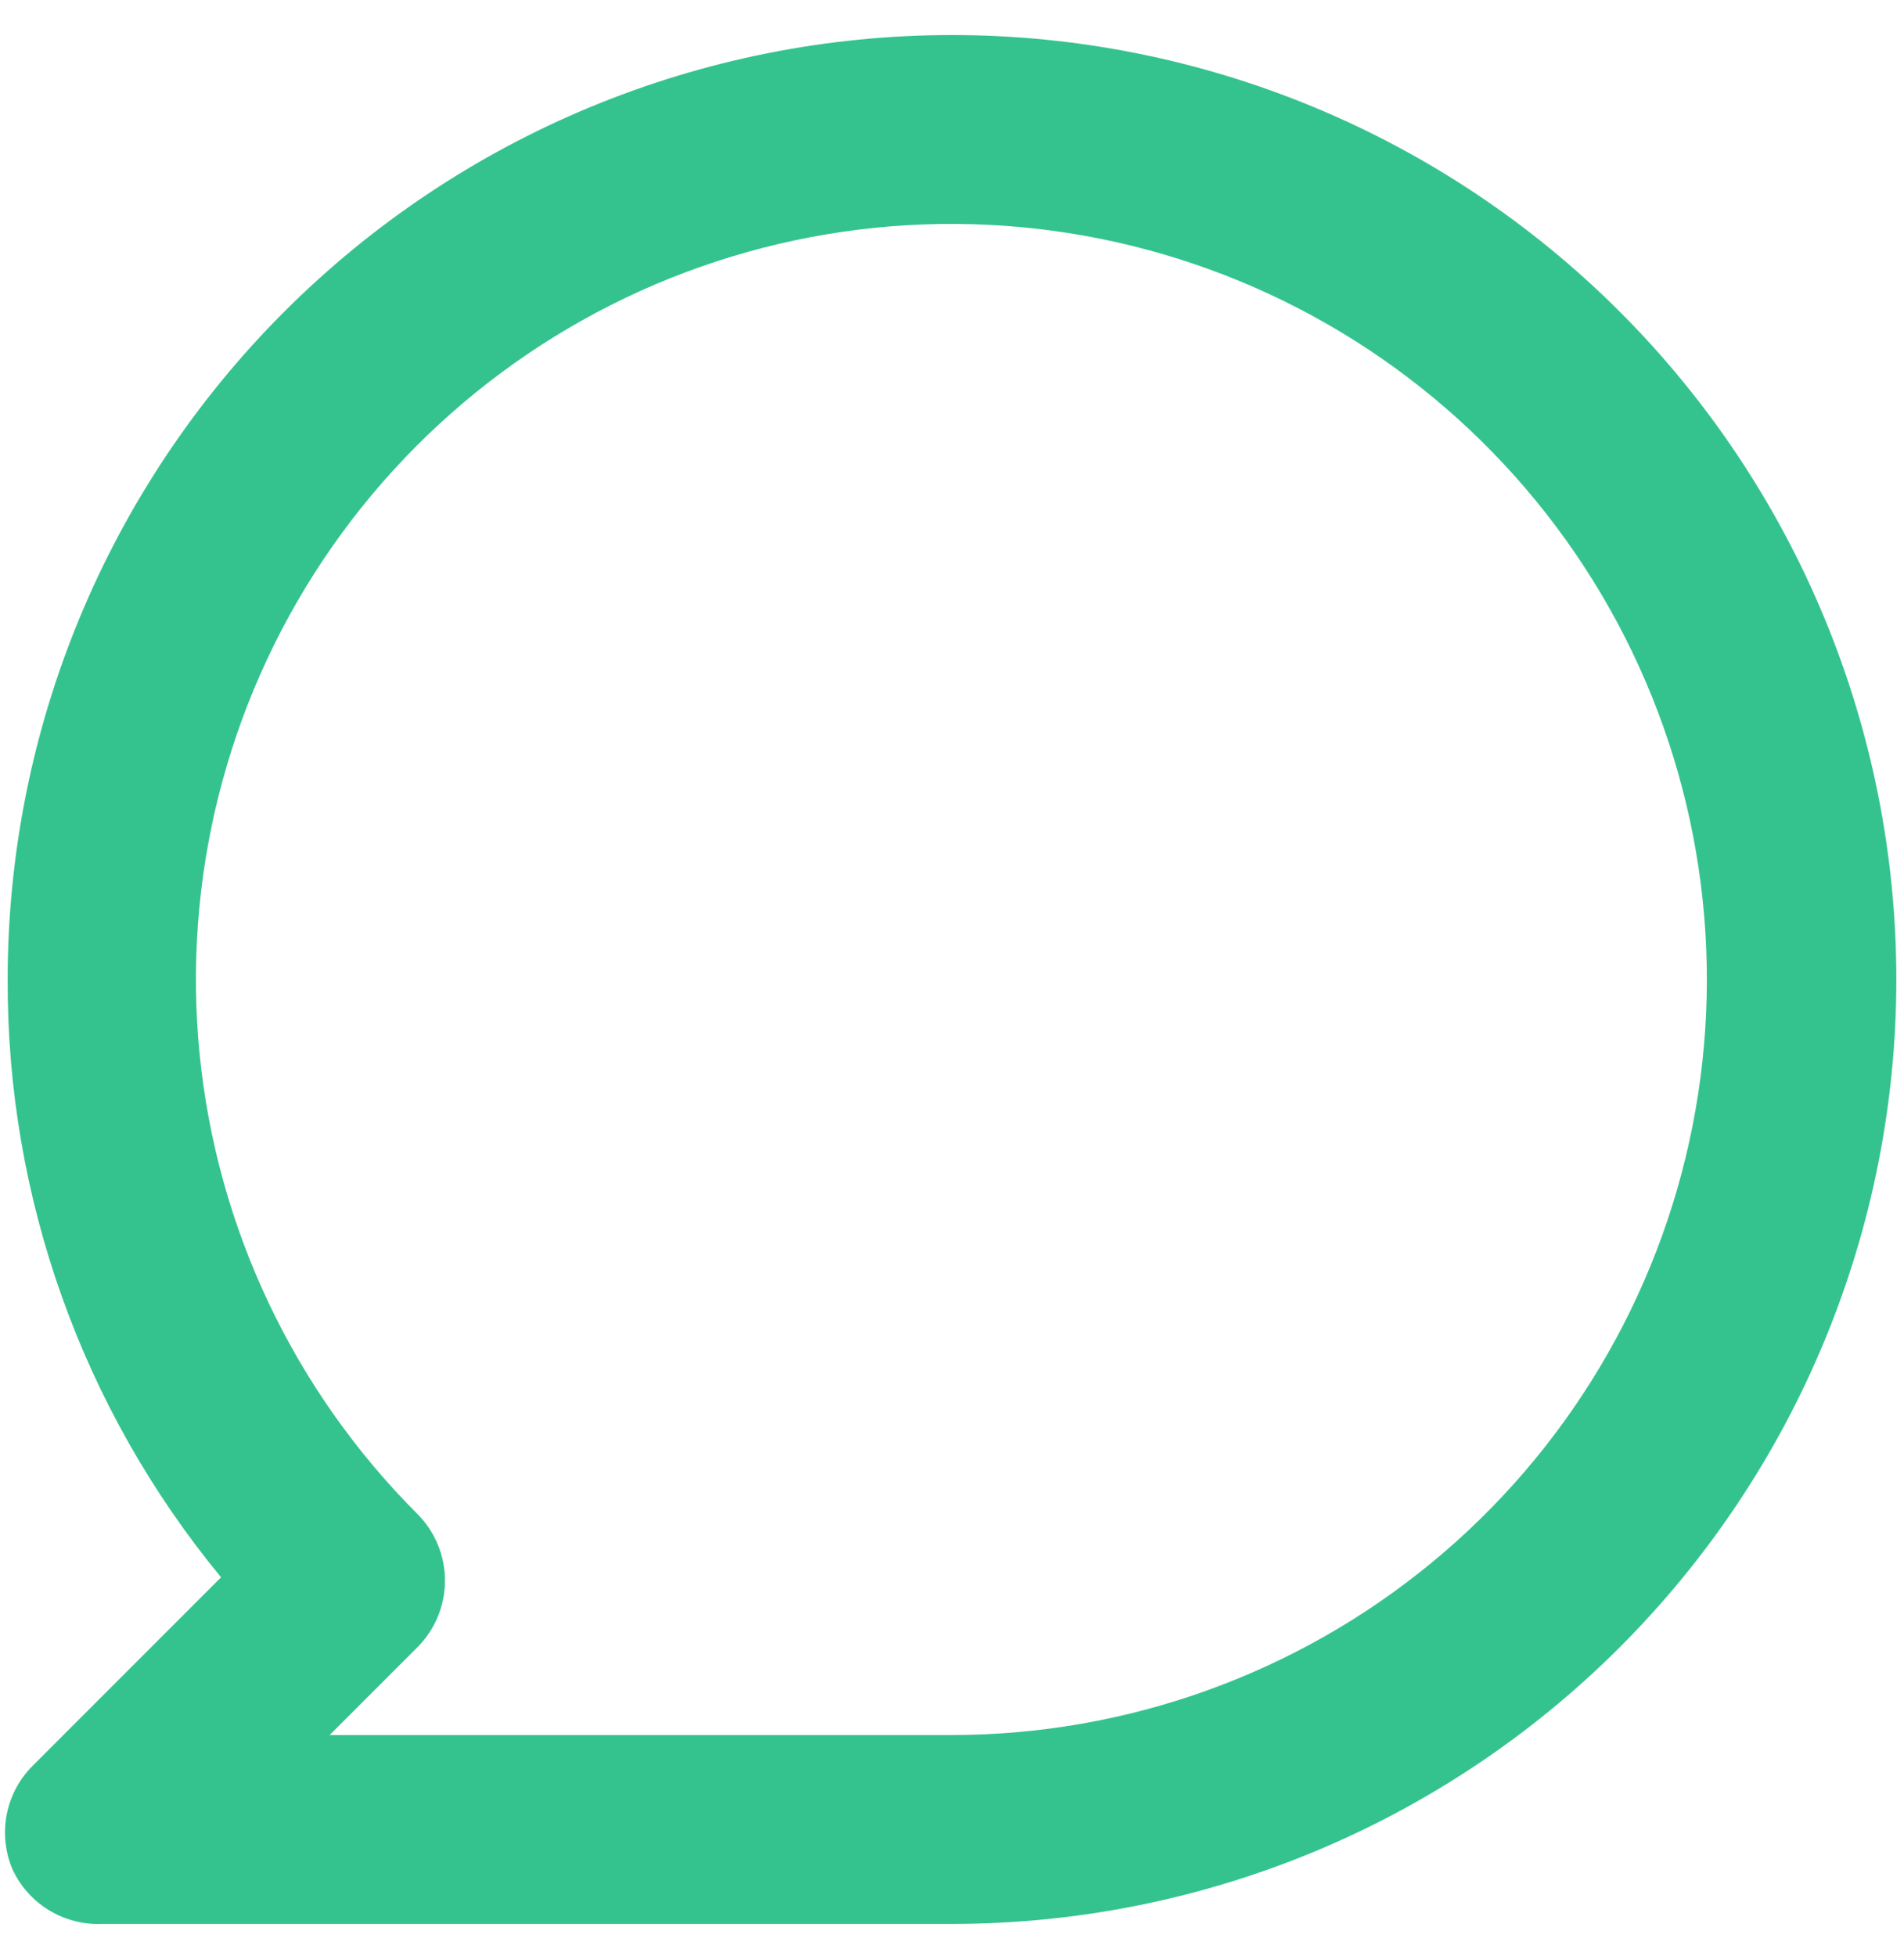 <svg width="37" height="38" viewBox="0 0 37 38" fill="none" xmlns="http://www.w3.org/2000/svg">
<path fill-rule="evenodd" clip-rule="evenodd" d="M11.477 2.078C13.704 1.156 16.09 0.681 18.5 0.681C23.367 0.681 28.035 2.614 31.476 6.056C34.917 9.497 36.851 14.165 36.851 19.032C36.851 23.899 34.917 28.567 31.476 32.008C28.035 35.45 23.367 37.383 18.5 37.383H1.984C1.621 37.398 1.261 37.305 0.95 37.116C0.64 36.926 0.393 36.649 0.241 36.319C0.1 35.984 0.062 35.616 0.13 35.26C0.199 34.904 0.371 34.577 0.626 34.319L4.296 30.648C1.6 27.379 0.133 23.27 0.149 19.032C0.149 14.165 2.082 9.497 5.524 6.056C7.228 4.352 9.251 3 11.477 2.078ZM6.406 33.713H18.5C21.896 33.71 25.186 32.53 27.81 30.373C30.434 28.217 32.229 25.217 32.889 21.886C33.549 18.554 33.034 15.097 31.431 12.102C29.828 9.108 27.236 6.763 24.097 5.465C20.959 4.167 17.467 3.998 14.218 4.986C10.968 5.974 8.162 8.058 6.277 10.883C4.391 13.708 3.544 17.1 3.879 20.48C4.214 23.859 5.71 27.018 8.113 29.419C8.455 29.763 8.647 30.228 8.647 30.712C8.647 31.197 8.455 31.662 8.113 32.006L6.406 33.713Z" fill="#34C38F"/>
</svg>
